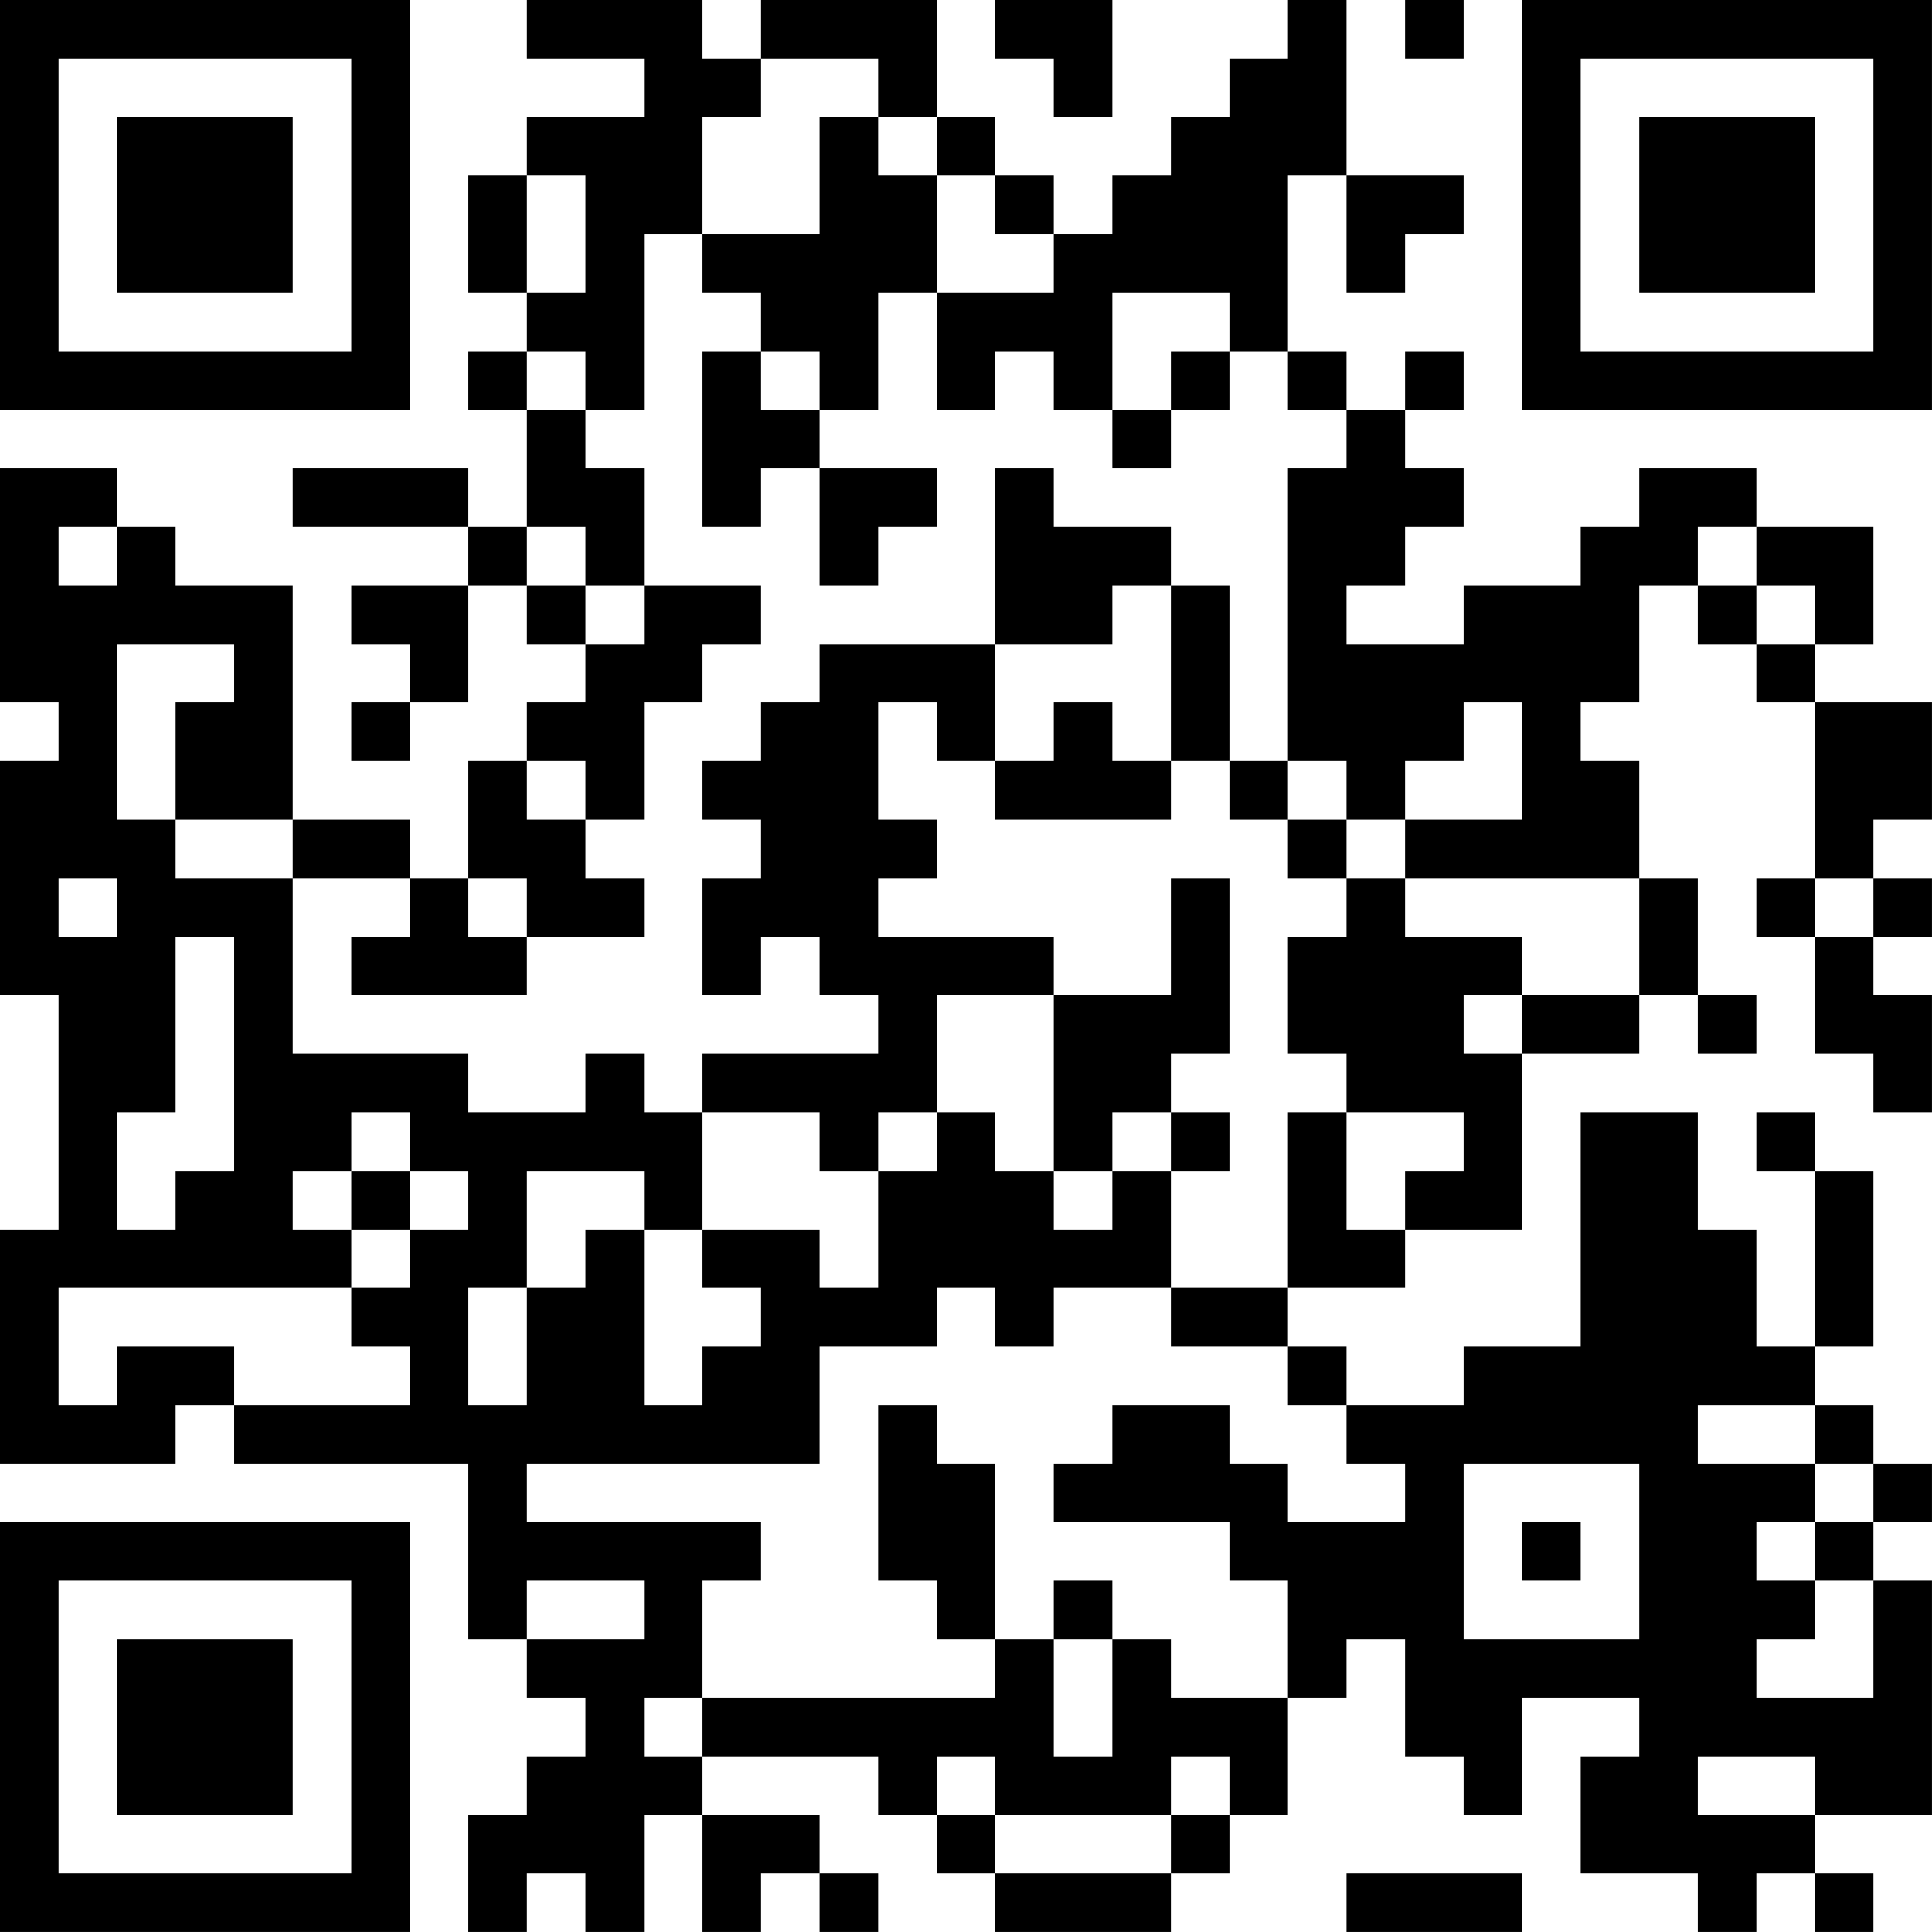 <?xml version="1.0" encoding="UTF-8"?>
<svg xmlns="http://www.w3.org/2000/svg" version="1.1" width="400" height="400" viewBox="0 0 400 400"><rect x="0" y="0" width="400" height="400" fill="#ffffff"/><g transform="scale(12.121)"><g transform="translate(0,0)"><path fill-rule="evenodd" d="M9 0L9 1L11 1L11 2L9 2L9 3L8 3L8 5L9 5L9 6L8 6L8 7L9 7L9 9L8 9L8 8L5 8L5 9L8 9L8 10L6 10L6 11L7 11L7 12L6 12L6 13L7 13L7 12L8 12L8 10L9 10L9 11L10 11L10 12L9 12L9 13L8 13L8 15L7 15L7 14L5 14L5 10L3 10L3 9L2 9L2 8L0 8L0 12L1 12L1 13L0 13L0 17L1 17L1 21L0 21L0 25L3 25L3 24L4 24L4 25L8 25L8 28L9 28L9 29L10 29L10 30L9 30L9 31L8 31L8 33L9 33L9 32L10 32L10 33L11 33L11 31L12 31L12 33L13 33L13 32L14 32L14 33L15 33L15 32L14 32L14 31L12 31L12 30L15 30L15 31L16 31L16 32L17 32L17 33L20 33L20 32L21 32L21 31L22 31L22 29L23 29L23 28L24 28L24 30L25 30L25 31L26 31L26 29L28 29L28 30L27 30L27 32L29 32L29 33L30 33L30 32L31 32L31 33L32 33L32 32L31 32L31 31L33 31L33 27L32 27L32 26L33 26L33 25L32 25L32 24L31 24L31 23L32 23L32 20L31 20L31 19L30 19L30 20L31 20L31 23L30 23L30 21L29 21L29 19L27 19L27 23L25 23L25 24L23 24L23 23L22 23L22 22L24 22L24 21L26 21L26 18L28 18L28 17L29 17L29 18L30 18L30 17L29 17L29 15L28 15L28 13L27 13L27 12L28 12L28 10L29 10L29 11L30 11L30 12L31 12L31 15L30 15L30 16L31 16L31 18L32 18L32 19L33 19L33 17L32 17L32 16L33 16L33 15L32 15L32 14L33 14L33 12L31 12L31 11L32 11L32 9L30 9L30 8L28 8L28 9L27 9L27 10L25 10L25 11L23 11L23 10L24 10L24 9L25 9L25 8L24 8L24 7L25 7L25 6L24 6L24 7L23 7L23 6L22 6L22 3L23 3L23 5L24 5L24 4L25 4L25 3L23 3L23 0L22 0L22 1L21 1L21 2L20 2L20 3L19 3L19 4L18 4L18 3L17 3L17 2L16 2L16 0L13 0L13 1L12 1L12 0ZM17 0L17 1L18 1L18 2L19 2L19 0ZM24 0L24 1L25 1L25 0ZM13 1L13 2L12 2L12 4L11 4L11 7L10 7L10 6L9 6L9 7L10 7L10 8L11 8L11 10L10 10L10 9L9 9L9 10L10 10L10 11L11 11L11 10L13 10L13 11L12 11L12 12L11 12L11 14L10 14L10 13L9 13L9 14L10 14L10 15L11 15L11 16L9 16L9 15L8 15L8 16L9 16L9 17L6 17L6 16L7 16L7 15L5 15L5 14L3 14L3 12L4 12L4 11L2 11L2 14L3 14L3 15L5 15L5 18L8 18L8 19L10 19L10 18L11 18L11 19L12 19L12 21L11 21L11 20L9 20L9 22L8 22L8 24L9 24L9 22L10 22L10 21L11 21L11 24L12 24L12 23L13 23L13 22L12 22L12 21L14 21L14 22L15 22L15 20L16 20L16 19L17 19L17 20L18 20L18 21L19 21L19 20L20 20L20 22L18 22L18 23L17 23L17 22L16 22L16 23L14 23L14 25L9 25L9 26L13 26L13 27L12 27L12 29L11 29L11 30L12 30L12 29L17 29L17 28L18 28L18 30L19 30L19 28L20 28L20 29L22 29L22 27L21 27L21 26L18 26L18 25L19 25L19 24L21 24L21 25L22 25L22 26L24 26L24 25L23 25L23 24L22 24L22 23L20 23L20 22L22 22L22 19L23 19L23 21L24 21L24 20L25 20L25 19L23 19L23 18L22 18L22 16L23 16L23 15L24 15L24 16L26 16L26 17L25 17L25 18L26 18L26 17L28 17L28 15L24 15L24 14L26 14L26 12L25 12L25 13L24 13L24 14L23 14L23 13L22 13L22 8L23 8L23 7L22 7L22 6L21 6L21 5L19 5L19 7L18 7L18 6L17 6L17 7L16 7L16 5L18 5L18 4L17 4L17 3L16 3L16 2L15 2L15 1ZM14 2L14 4L12 4L12 5L13 5L13 6L12 6L12 9L13 9L13 8L14 8L14 10L15 10L15 9L16 9L16 8L14 8L14 7L15 7L15 5L16 5L16 3L15 3L15 2ZM9 3L9 5L10 5L10 3ZM13 6L13 7L14 7L14 6ZM20 6L20 7L19 7L19 8L20 8L20 7L21 7L21 6ZM17 8L17 11L14 11L14 12L13 12L13 13L12 13L12 14L13 14L13 15L12 15L12 17L13 17L13 16L14 16L14 17L15 17L15 18L12 18L12 19L14 19L14 20L15 20L15 19L16 19L16 17L18 17L18 20L19 20L19 19L20 19L20 20L21 20L21 19L20 19L20 18L21 18L21 15L20 15L20 17L18 17L18 16L15 16L15 15L16 15L16 14L15 14L15 12L16 12L16 13L17 13L17 14L20 14L20 13L21 13L21 14L22 14L22 15L23 15L23 14L22 14L22 13L21 13L21 10L20 10L20 9L18 9L18 8ZM1 9L1 10L2 10L2 9ZM29 9L29 10L30 10L30 11L31 11L31 10L30 10L30 9ZM19 10L19 11L17 11L17 13L18 13L18 12L19 12L19 13L20 13L20 10ZM1 15L1 16L2 16L2 15ZM31 15L31 16L32 16L32 15ZM3 16L3 19L2 19L2 21L3 21L3 20L4 20L4 16ZM6 19L6 20L5 20L5 21L6 21L6 22L1 22L1 24L2 24L2 23L4 23L4 24L7 24L7 23L6 23L6 22L7 22L7 21L8 21L8 20L7 20L7 19ZM6 20L6 21L7 21L7 20ZM15 24L15 27L16 27L16 28L17 28L17 25L16 25L16 24ZM29 24L29 25L31 25L31 26L30 26L30 27L31 27L31 28L30 28L30 29L32 29L32 27L31 27L31 26L32 26L32 25L31 25L31 24ZM25 25L25 28L28 28L28 25ZM26 26L26 27L27 27L27 26ZM9 27L9 28L11 28L11 27ZM18 27L18 28L19 28L19 27ZM16 30L16 31L17 31L17 32L20 32L20 31L21 31L21 30L20 30L20 31L17 31L17 30ZM29 30L29 31L31 31L31 30ZM23 32L23 33L26 33L26 32ZM0 0L0 7L7 7L7 0ZM1 1L1 6L6 6L6 1ZM2 2L2 5L5 5L5 2ZM26 0L26 7L33 7L33 0ZM27 1L27 6L32 6L32 1ZM28 2L28 5L31 5L31 2ZM0 26L0 33L7 33L7 26ZM1 27L1 32L6 32L6 27ZM2 28L2 31L5 31L5 28Z" fill="#000000"/></g></g></svg>
